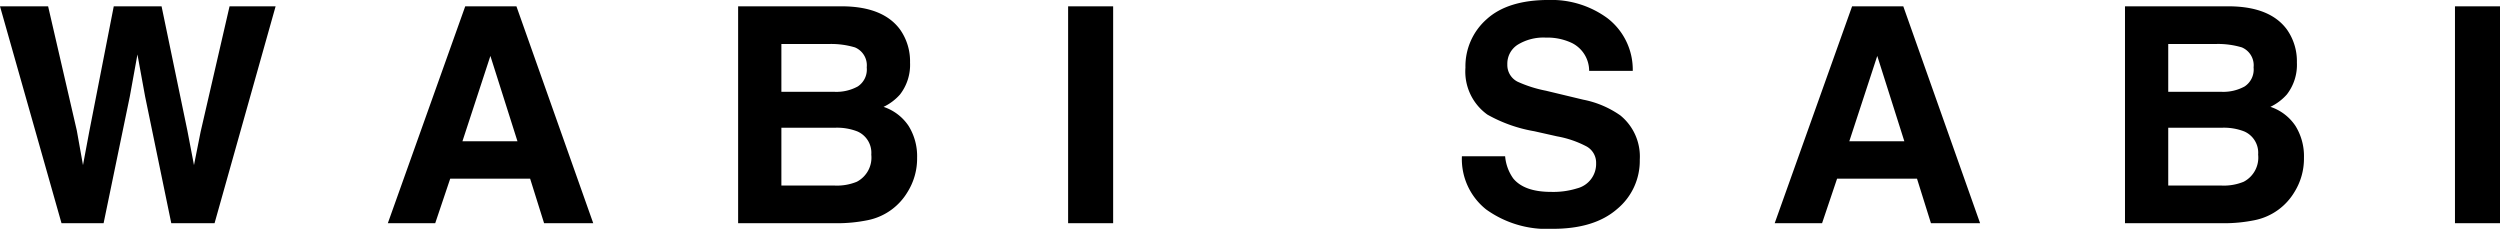 <svg xmlns="http://www.w3.org/2000/svg" width="273.758" height="25.056" viewBox="0 0 273.758 25.056"><path d="M25.62-23.751h5.043L23.977,0H19.239L16.371-13.89l-.838-4.592L14.7-13.89,11.827,0H7.219L.483-23.751H5.752l3.142,13.6.677,3.787.693-3.706,2.675-13.68h5.237L21-10.151l.725,3.787.725-3.642ZM58.533-4.882h-8.75L48.14,0H42.951l8.476-23.751h5.607L65.445,0H60.063ZM57.147-8.975l-2.965-9.346L51.121-8.975ZM92.074,0H81.31V-23.751H92.847q4.367.064,6.188,2.53a6.019,6.019,0,0,1,1.1,3.625,5.3,5.3,0,0,1-1.1,3.5,5.655,5.655,0,0,1-1.8,1.354,5.3,5.3,0,0,1,2.747,2.095,6.278,6.278,0,0,1,.927,3.48A6.917,6.917,0,0,1,99.84-3.384a6.563,6.563,0,0,1-1.692,1.869,6.6,6.6,0,0,1-2.7,1.192A16.638,16.638,0,0,1,92.074,0Zm-.113-10.458H86.047v6.333H91.88a5.726,5.726,0,0,0,2.433-.419,2.983,2.983,0,0,0,1.579-2.965,2.547,2.547,0,0,0-1.531-2.546A6.133,6.133,0,0,0,91.961-10.458Zm2.465-4.528a2.222,2.222,0,0,0,.967-2.079A2.125,2.125,0,0,0,94.1-19.255a9.123,9.123,0,0,0-2.836-.371H86.047v5.237H91.88A4.854,4.854,0,0,0,94.426-14.985Zm23.019-8.766h4.931V0h-4.931ZM170.332-3.432a8.74,8.74,0,0,0,2.852-.387,2.756,2.756,0,0,0,2.079-2.755A2.033,2.033,0,0,0,174.231-8.4a11.089,11.089,0,0,0-3.239-1.112l-2.514-.564a15.884,15.884,0,0,1-5.124-1.821,5.791,5.791,0,0,1-2.4-5.14,6.864,6.864,0,0,1,2.32-5.3q2.32-2.111,6.816-2.111a10.363,10.363,0,0,1,6.405,1.99,7.105,7.105,0,0,1,2.78,5.777H174.5a3.407,3.407,0,0,0-1.869-3.045,6.269,6.269,0,0,0-2.884-.6,5.385,5.385,0,0,0-3.062.773,2.463,2.463,0,0,0-1.144,2.159,2.044,2.044,0,0,0,1.128,1.9,13.807,13.807,0,0,0,3.094.983l4.093.983a10.581,10.581,0,0,1,4.061,1.724,5.807,5.807,0,0,1,2.127,4.85,6.845,6.845,0,0,1-2.49,5.406Q175.069.612,170.525.612a11.409,11.409,0,0,1-7.3-2.119,7.041,7.041,0,0,1-2.659-5.825H165.3A4.877,4.877,0,0,0,166.19-4.9Q167.4-3.432,170.332-3.432ZM210.4-4.882h-8.75L200.005,0h-5.188l8.476-23.751H208.9L217.311,0h-5.382Zm-1.386-4.093-2.965-9.346-3.062,9.346ZM243.939,0H233.176V-23.751h11.537q4.367.064,6.188,2.53A6.019,6.019,0,0,1,252-17.6a5.3,5.3,0,0,1-1.1,3.5,5.655,5.655,0,0,1-1.8,1.354,5.3,5.3,0,0,1,2.747,2.095,6.278,6.278,0,0,1,.927,3.48,6.917,6.917,0,0,1-1.063,3.787,6.563,6.563,0,0,1-1.692,1.869,6.6,6.6,0,0,1-2.7,1.192A16.638,16.638,0,0,1,243.939,0Zm-.113-10.458h-5.914v6.333h5.833a5.726,5.726,0,0,0,2.433-.419,2.983,2.983,0,0,0,1.579-2.965,2.547,2.547,0,0,0-1.531-2.546A6.133,6.133,0,0,0,243.827-10.458Zm2.465-4.528a2.222,2.222,0,0,0,.967-2.079,2.125,2.125,0,0,0-1.289-2.191,9.123,9.123,0,0,0-2.836-.371h-5.221v5.237h5.833A4.854,4.854,0,0,0,246.292-14.985Zm23.019-8.766h4.931V0h-4.931Z" transform="translate(-0.483 24.444)"/></svg>